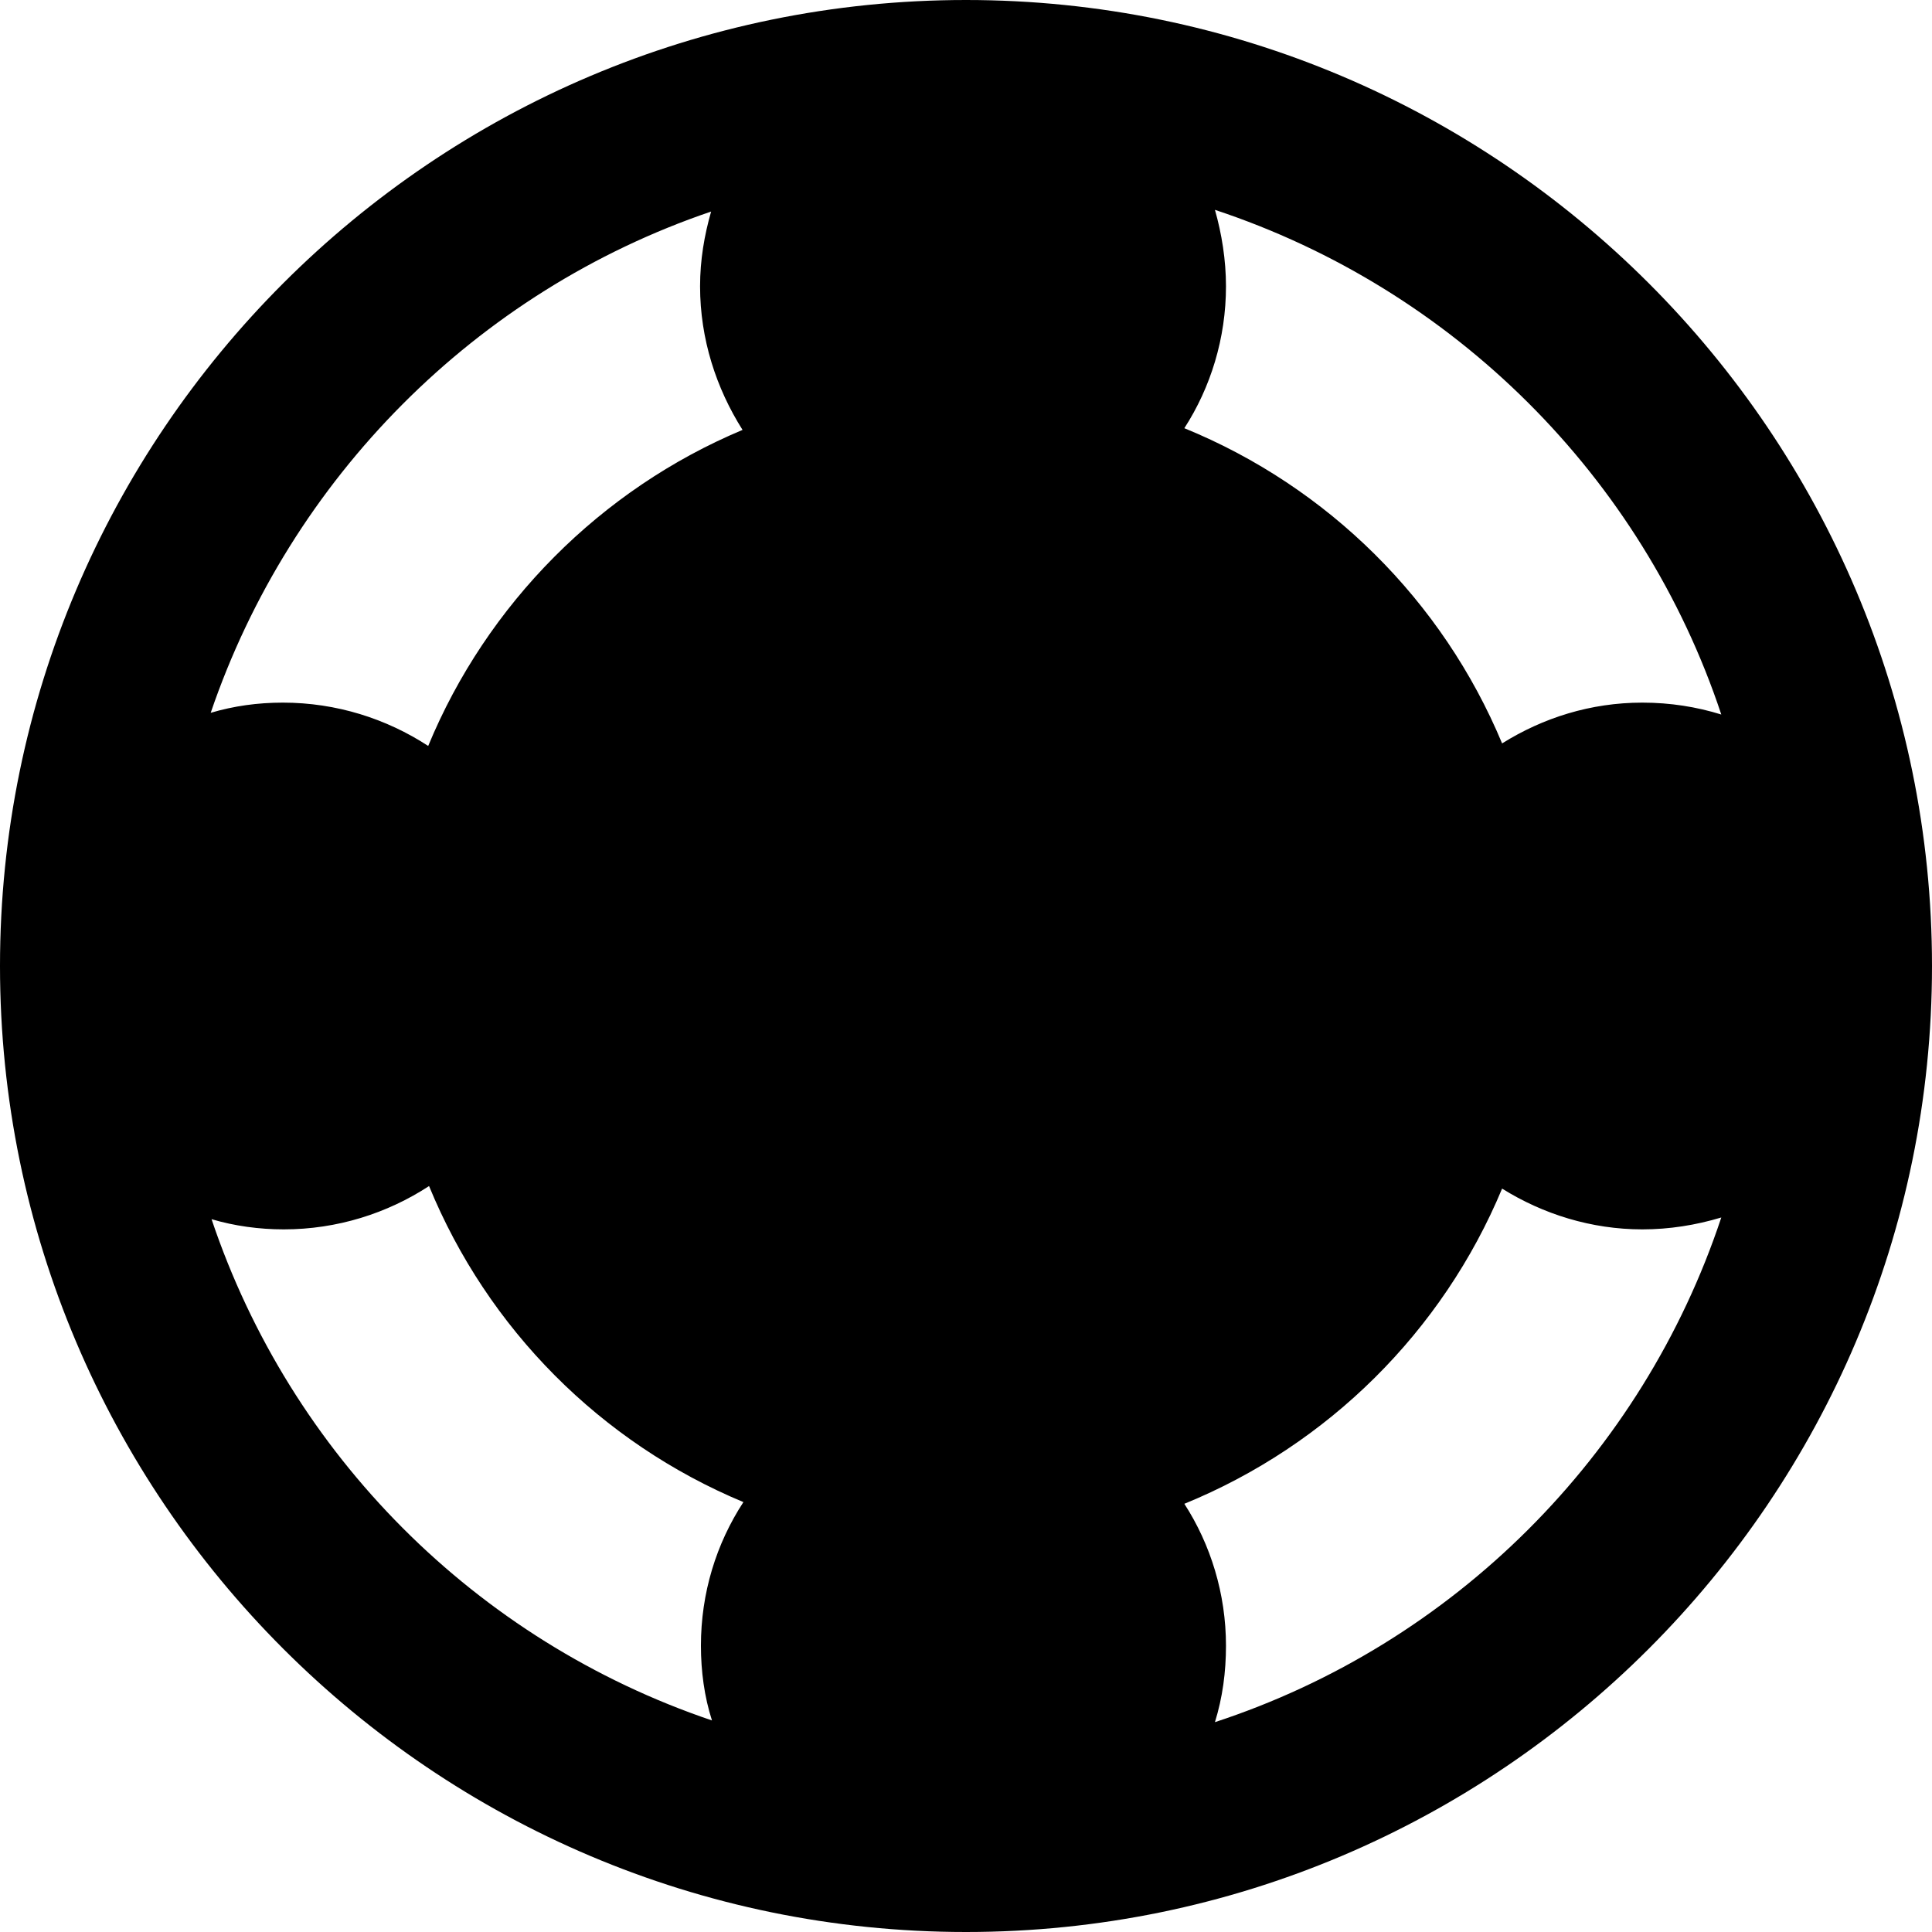 <?xml version="1.0" encoding="utf-8"?>
<!-- Generator: Adobe Illustrator 24.1.2, SVG Export Plug-In . SVG Version: 6.00 Build 0)  -->
<svg version="1.1" id="Capa_1" xmlns="http://www.w3.org/2000/svg" xmlns:xlink="http://www.w3.org/1999/xlink" x="0px" y="0px"
	 viewBox="0 0 227.4 227.4" style="enable-background:new 0 0 227.4 227.4;" xml:space="preserve">
<path d="M113.7,0C51,0,0,51,0,113.7s51,113.7,113.7,113.7s113.7-51,113.7-113.7S176.4,0,113.7,0z M202.6,84.1
	c-2.9-0.9-6-1.4-9.3-1.4c-6.1,0-11.7,1.8-16.5,4.8c-7-16.8-20.5-30.2-37.4-37.1c3.1-4.8,4.9-10.6,4.9-16.7c0-3.1-0.5-6.2-1.3-9
	C171.1,34,193.3,56.1,202.6,84.1z M83.7,24.9c-0.8,2.8-1.3,5.7-1.3,8.8c0,6.2,1.9,12,5,16.9c-16.7,7-30.1,20.5-37,37.2
	c-4.9-3.2-10.8-5.1-17.1-5.1c-3,0-5.8,0.4-8.5,1.2C34.2,56.3,56,34.3,83.7,24.9z M24.9,143.5c2.7,0.8,5.6,1.2,8.5,1.2
	c6.3,0,12.2-1.9,17.1-5.1c6.9,16.8,20.2,30.2,37,37.2c-3.2,4.9-5,10.7-5,16.9c0,3,0.4,6,1.3,8.8C56,193.1,34.2,171.2,24.9,143.5z
	 M143,202.7c0.9-2.9,1.3-5.9,1.3-9c0-6.1-1.8-11.9-4.9-16.7c16.9-6.9,30.4-20.3,37.4-37.1c4.8,3,10.5,4.8,16.5,4.8
	c3.2,0,6.3-0.5,9.3-1.4C193.3,171.3,171.1,193.5,143,202.7z"/>
</svg>
